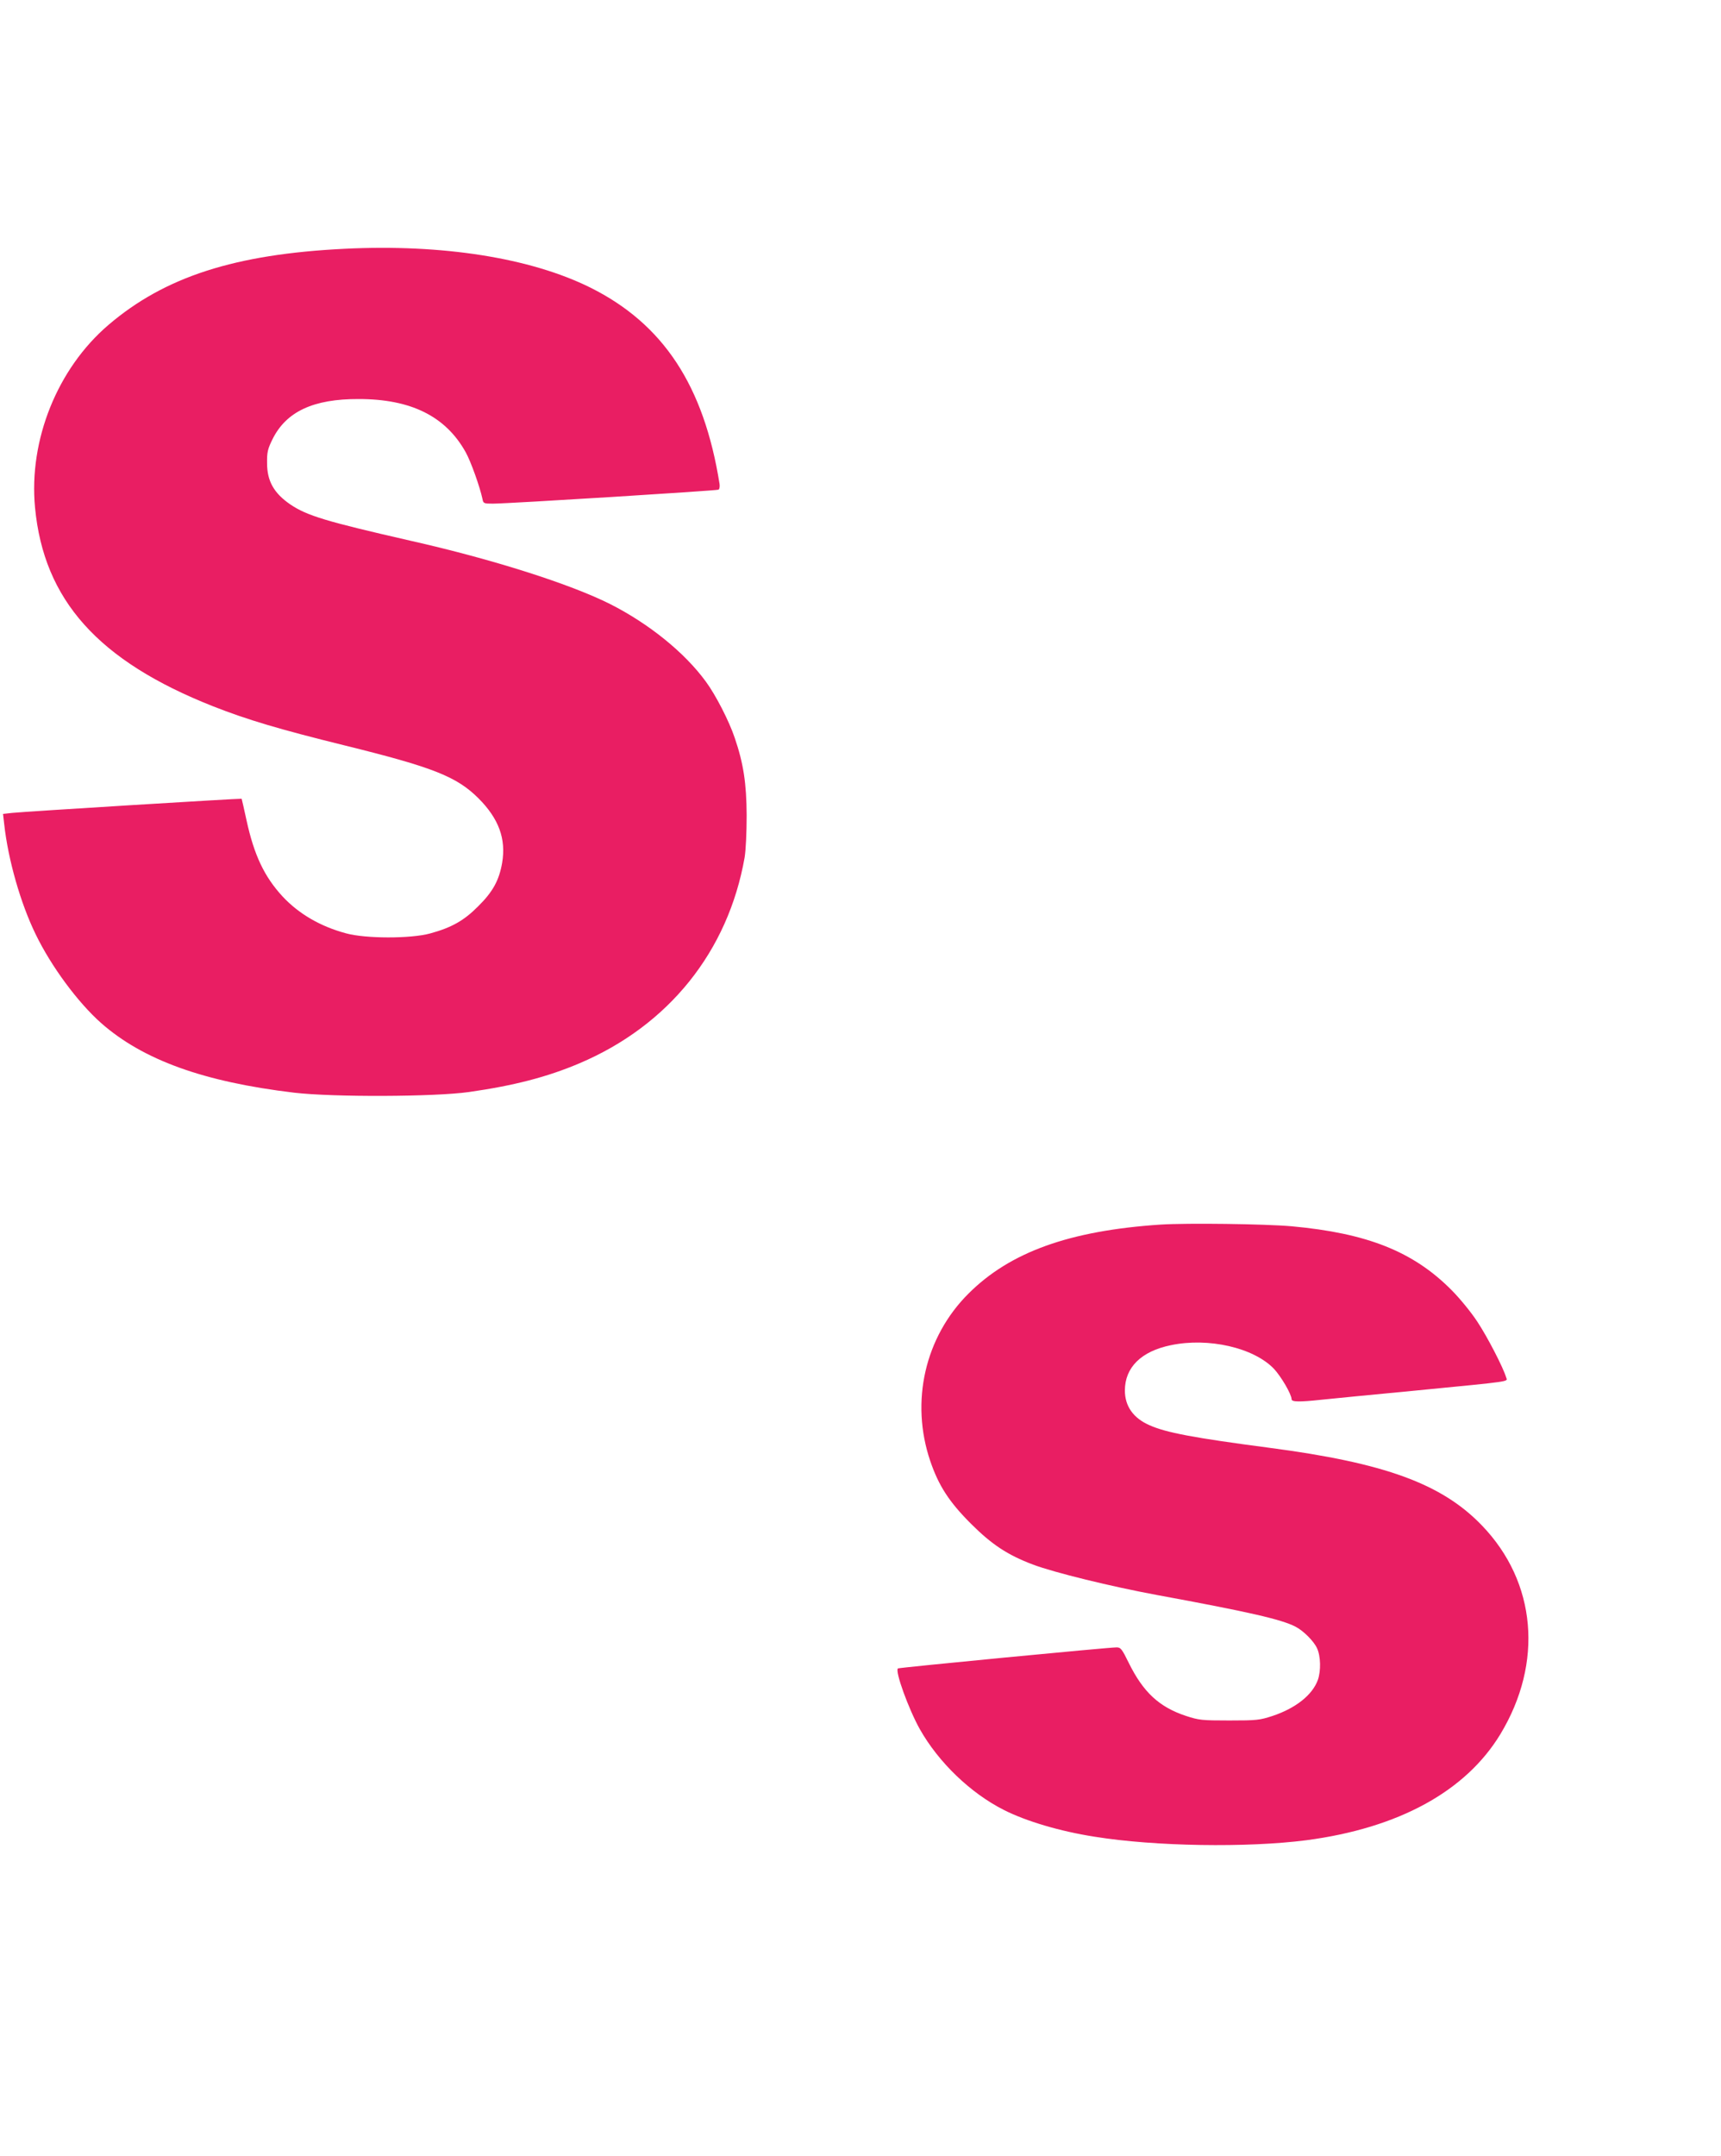<?xml version="1.0" standalone="no"?>
<!DOCTYPE svg PUBLIC "-//W3C//DTD SVG 20010904//EN"
 "http://www.w3.org/TR/2001/REC-SVG-20010904/DTD/svg10.dtd">
<svg version="1.0" xmlns="http://www.w3.org/2000/svg"
 width="1022pt" height="1280pt" viewBox="0 0 1022 1280"
 preserveAspectRatio="xMidYMid meet">
<g transform="translate(0,1280) scale(0.1,-0.1)"
fill="#e91e63" stroke="none">
<path d="M2045 11323 c-650 -32 -1066 -166 -1401 -452 -303 -259 -474 -683
-436 -1084 52 -550 376 -911 1057 -1180 203 -80 395 -137 780 -232 527 -130
666 -185 796 -314 121 -121 165 -241 141 -383 -18 -104 -55 -172 -142 -258
-84 -85 -158 -127 -287 -162 -114 -31 -382 -31 -498 1 -153 41 -281 116 -377
219 -108 117 -169 245 -214 452 -15 69 -28 126 -29 128 -3 3 -1289 -76 -1363
-84 l-54 -6 7 -61 c23 -210 97 -470 187 -654 92 -190 250 -404 389 -527 249
-219 609 -349 1146 -413 230 -27 833 -25 1038 4 267 38 464 89 655 170 531
225 884 665 982 1223 7 44 12 147 12 250 -1 190 -19 308 -71 460 -33 99 -114
256 -171 333 -126 173 -338 344 -569 461 -237 119 -698 266 -1186 376 -499
114 -614 148 -714 216 -96 66 -137 138 -137 244 -1 66 4 85 32 142 81 164 242
240 512 239 310 0 516 -102 635 -315 31 -55 85 -207 100 -278 5 -27 8 -28 63
-28 107 1 1328 77 1339 83 6 4 8 19 6 34 -93 584 -334 950 -768 1166 -355 176
-877 259 -1460 230z"/>
<path d="M6892 5530 c-541 -36 -894 -163 -1141 -410 -259 -258 -346 -642 -227
-993 50 -147 112 -243 241 -372 125 -125 218 -186 368 -243 127 -48 467 -131
737 -181 549 -101 740 -145 823 -188 47 -24 109 -86 128 -128 22 -47 24 -134
5 -188 -32 -89 -131 -168 -269 -214 -77 -25 -93 -27 -257 -27 -164 0 -180 2
-257 27 -160 53 -254 141 -340 315 -40 82 -48 92 -72 92 -49 0 -1294 -120
-1299 -125 -18 -17 64 -242 130 -360 111 -197 301 -380 499 -480 132 -67 334
-127 539 -159 360 -58 906 -66 1257 -21 548 72 947 290 1153 630 256 424 214
902 -109 1238 -238 248 -576 372 -1264 462 -449 59 -613 90 -711 134 -96 42
-146 113 -146 206 0 137 97 233 273 269 224 47 492 -15 612 -140 43 -46 105
-152 105 -181 0 -16 46 -17 175 -3 50 5 299 30 555 54 594 58 552 52 544 79
-17 58 -112 242 -172 332 -36 55 -105 139 -152 186 -227 229 -501 338 -950
379 -161 14 -619 20 -778 10z"/>
</g>
</svg>
